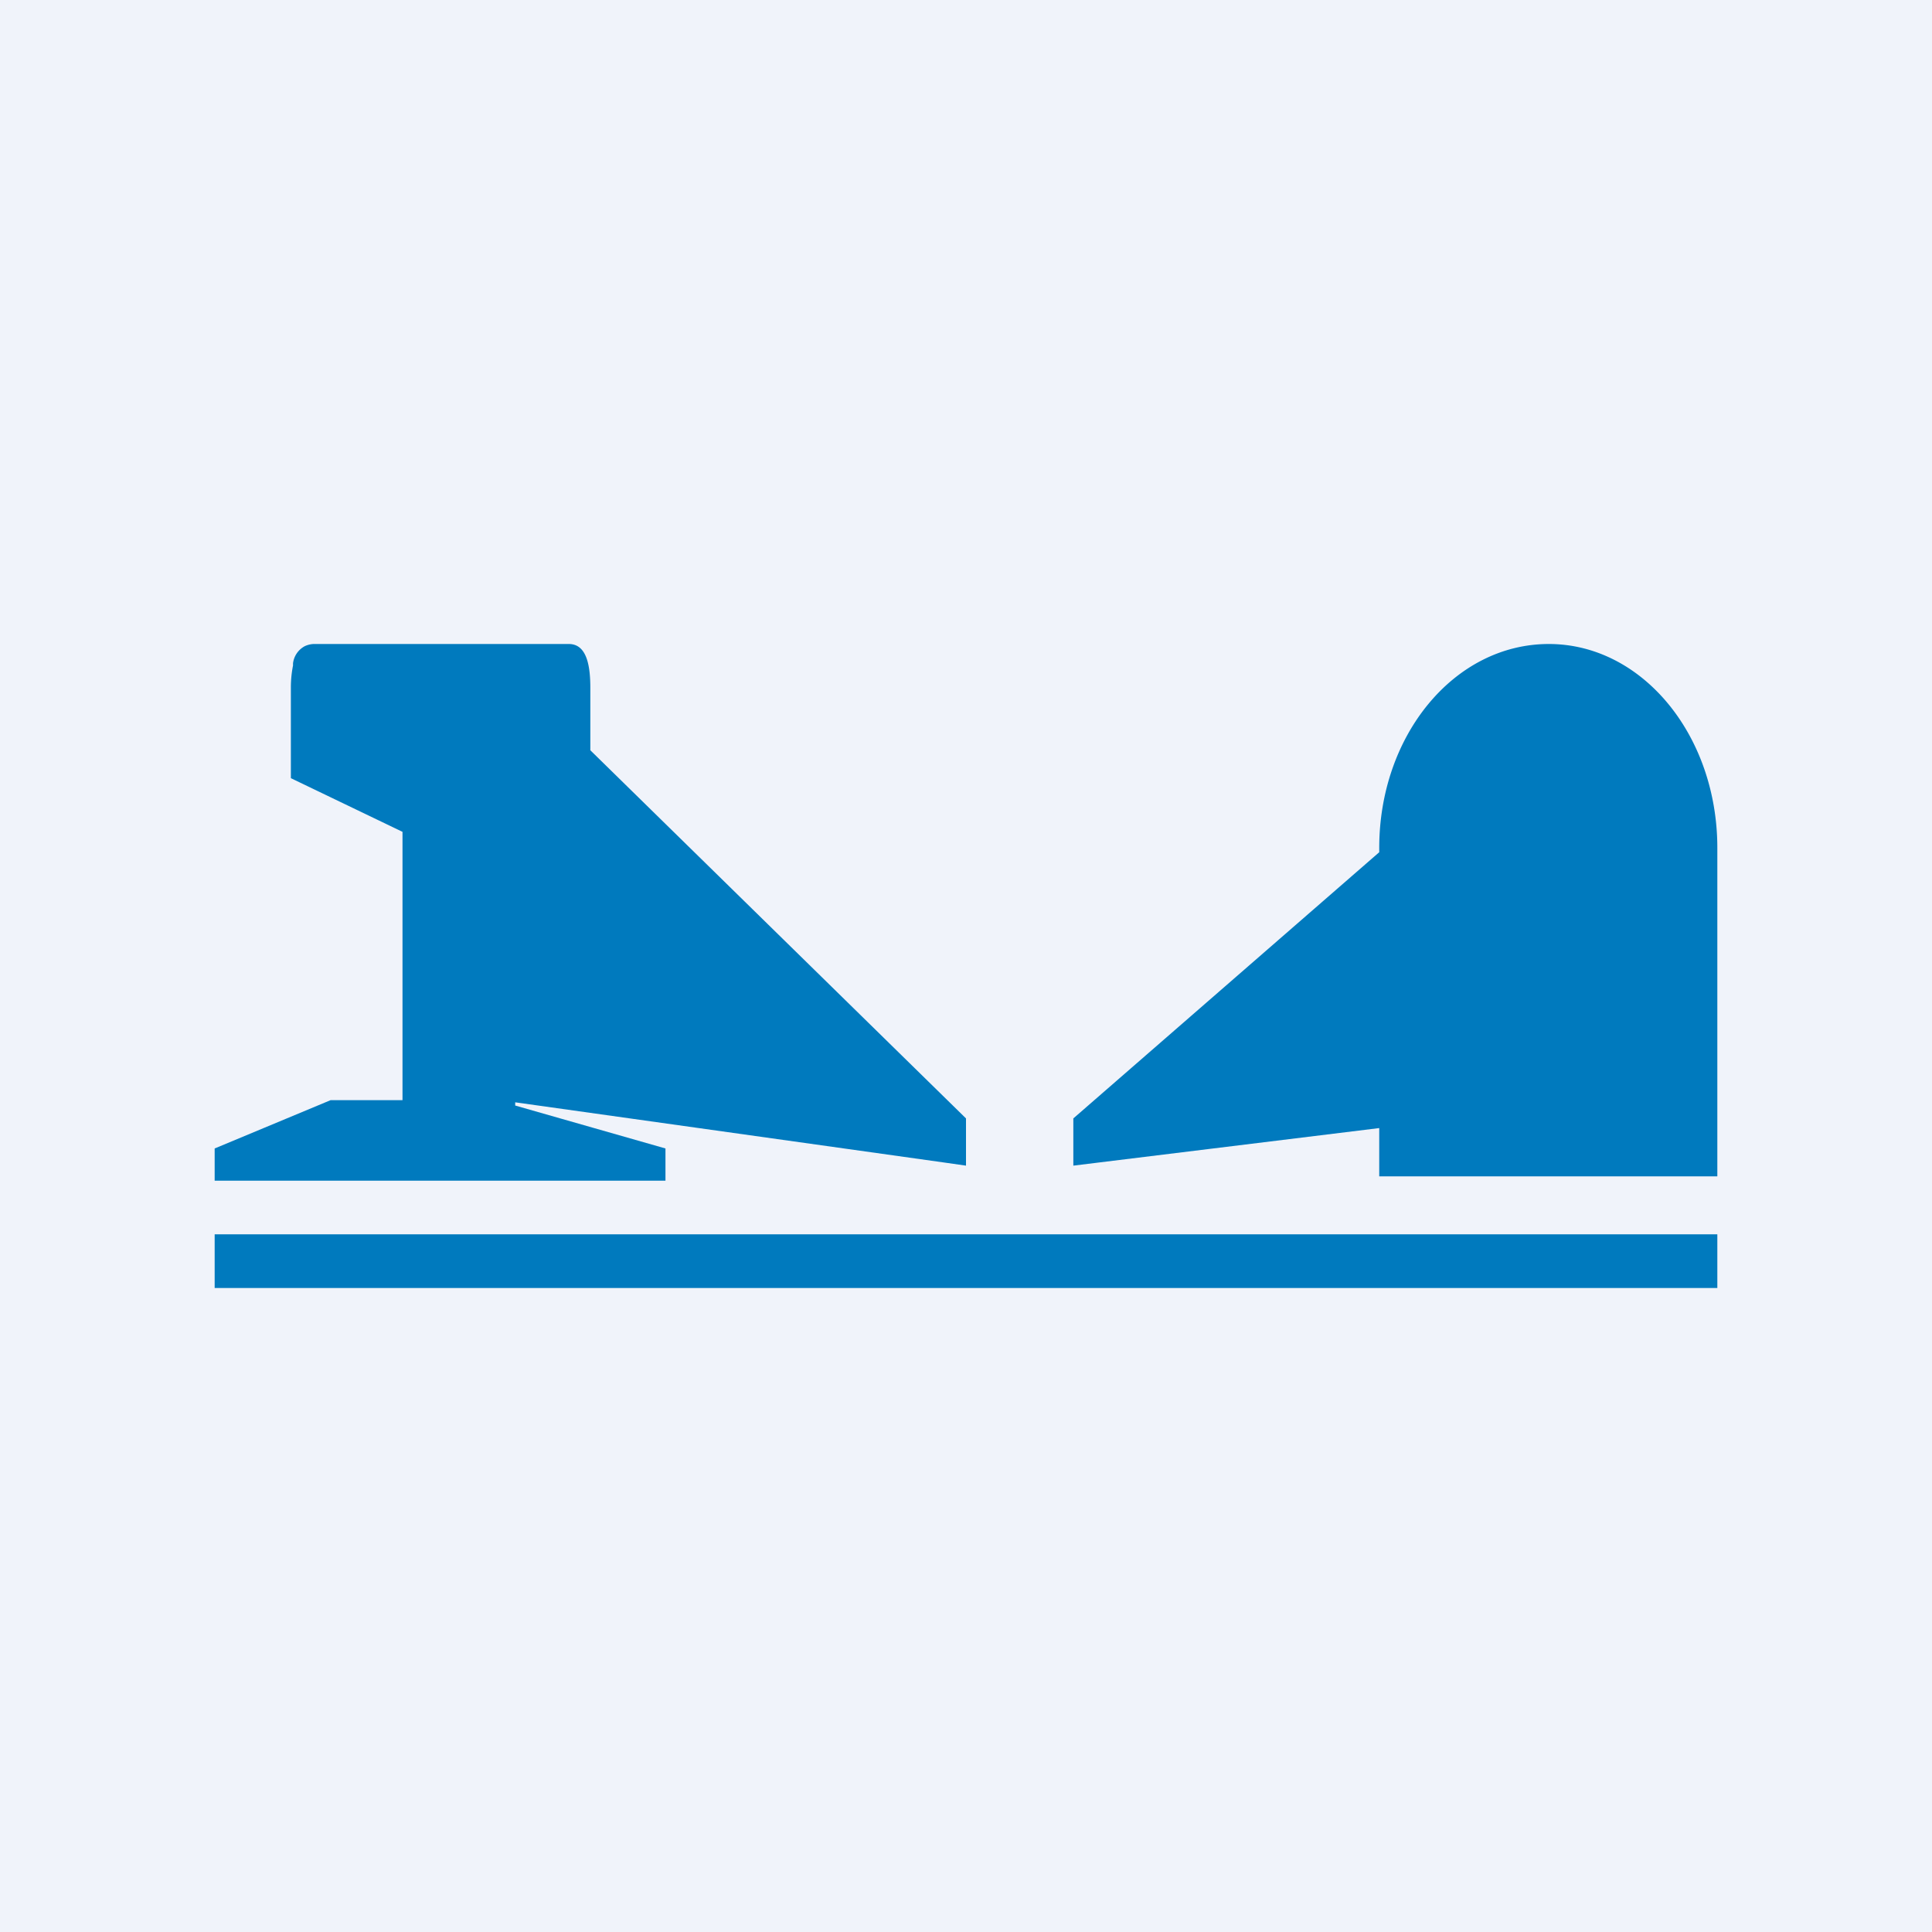 <!-- by TradingView --><svg width="18" height="18" viewBox="0 0 18 18" xmlns="http://www.w3.org/2000/svg"><path fill="#F0F3FA" d="M0 0h18v18H0z"/><path d="M3.75 7.75v2.5h-.67L2 10.7v.3h4.2v-.3l-1.4-.4v-.03l3.99.56.21.03v-.44L5.5 6.99v-.58c0-.2-.03-.41-.2-.41H2.92a.22.22 0 0 0-.08.02.21.21 0 0 0-.11.16v.02a1.05 1.05 0 0 0-.02.2v.85l1.04.5Zm9.1.19V7.9c0-1.05.7-1.9 1.58-1.9.87 0 1.57.85 1.57 1.9v3.06h-3.15v-.45l-2.85.35v-.44l2.85-2.48ZM2 11.5v.5h14v-.5H2Z" fill="#007ABE"/></svg>